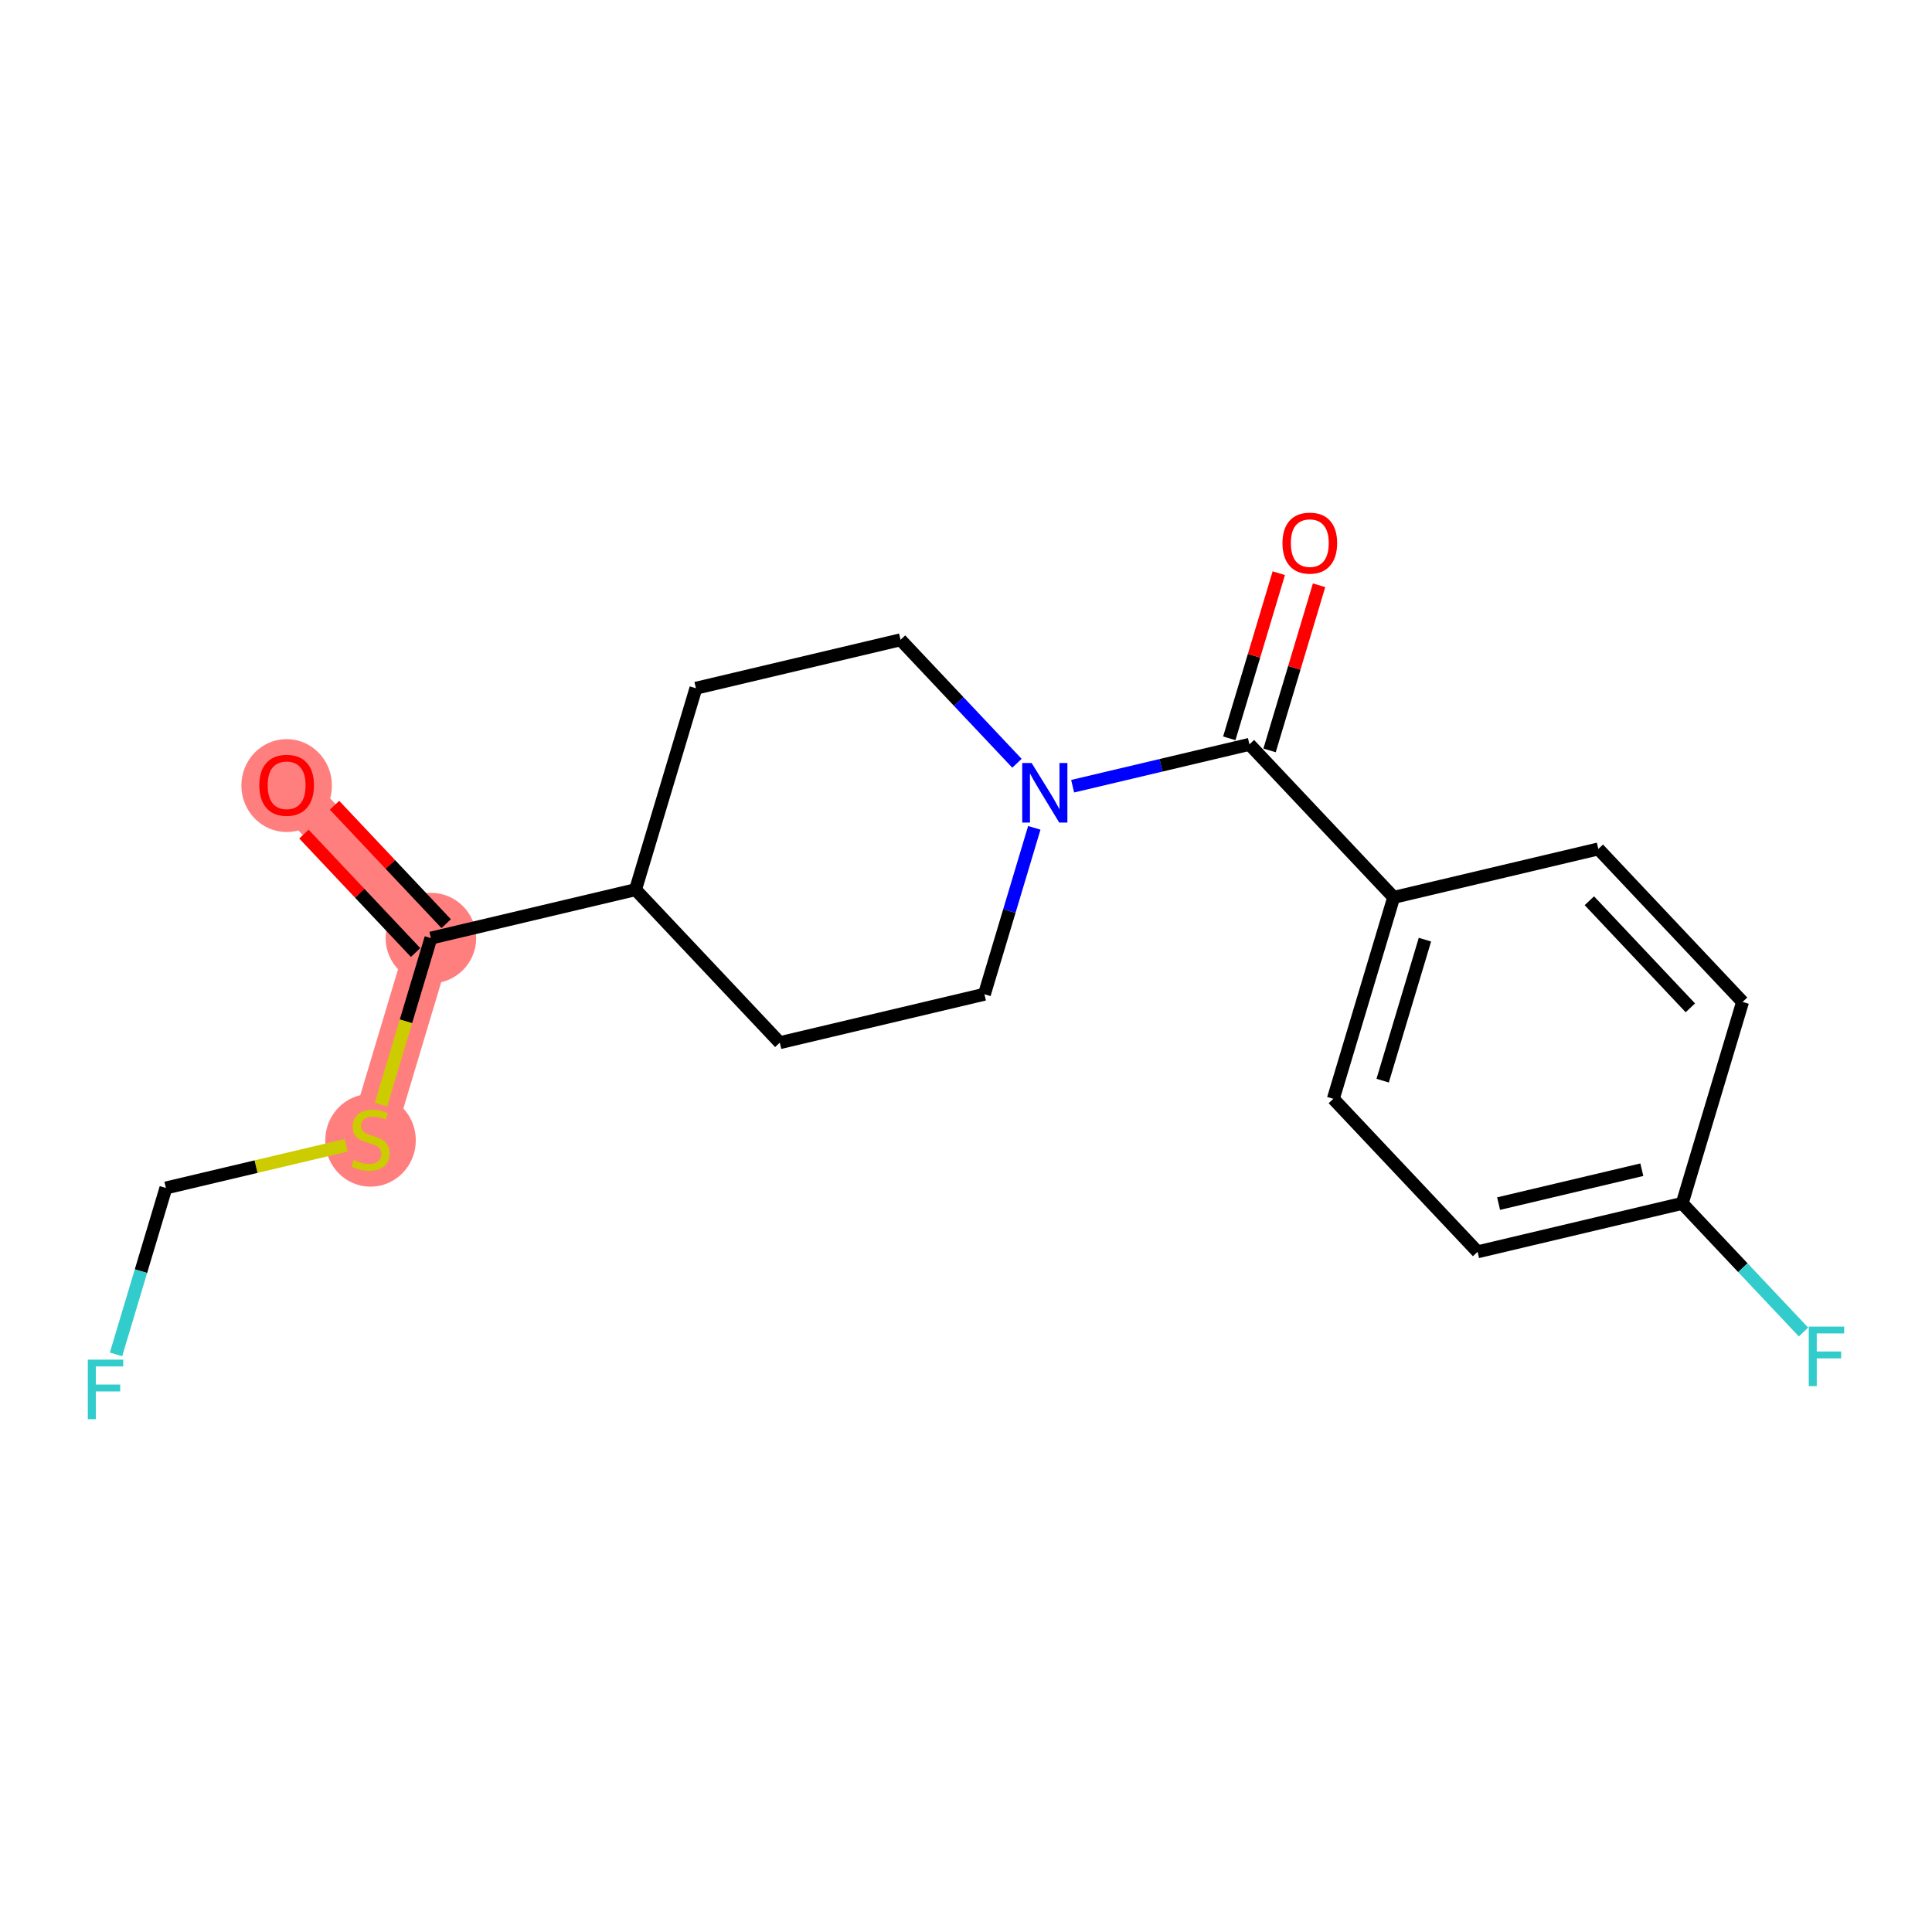 <?xml version='1.0' encoding='iso-8859-1'?>
<svg version='1.1' baseProfile='full'
              xmlns='http://www.w3.org/2000/svg'
                      xmlns:rdkit='http://www.rdkit.org/xml'
                      xmlns:xlink='http://www.w3.org/1999/xlink'
                  xml:space='preserve'
width='300px' height='300px' viewBox='0 0 300 300'>
<!-- END OF HEADER -->
<rect style='opacity:1.0;fill:#FFFFFF;stroke:none' width='300' height='300' x='0' y='0'> </rect>
<rect style='opacity:1.0;fill:#FFFFFF;stroke:none' width='300' height='300' x='0' y='0'> </rect>
<path d='M 44.51,121.91 L 66.91,145.668' style='fill:none;fill-rule:evenodd;stroke:#FF7F7F;stroke-width:7.0px;stroke-linecap:butt;stroke-linejoin:miter;stroke-opacity:1' />
<path d='M 66.91,145.668 L 57.536,176.946' style='fill:none;fill-rule:evenodd;stroke:#FF7F7F;stroke-width:7.0px;stroke-linecap:butt;stroke-linejoin:miter;stroke-opacity:1' />
<ellipse cx='44.51' cy='121.982' rx='6.531' ry='6.714'  style='fill:#FF7F7F;fill-rule:evenodd;stroke:#FF7F7F;stroke-width:1.0px;stroke-linecap:butt;stroke-linejoin:miter;stroke-opacity:1' />
<ellipse cx='66.91' cy='145.668' rx='6.531' ry='6.531'  style='fill:#FF7F7F;fill-rule:evenodd;stroke:#FF7F7F;stroke-width:1.0px;stroke-linecap:butt;stroke-linejoin:miter;stroke-opacity:1' />
<ellipse cx='57.536' cy='177.07' rx='6.531' ry='6.696'  style='fill:#FF7F7F;fill-rule:evenodd;stroke:#FF7F7F;stroke-width:1.0px;stroke-linecap:butt;stroke-linejoin:miter;stroke-opacity:1' />
<path class='bond-0 atom-0 atom-1' d='M 47.195,129.518 L 55.865,138.713' style='fill:none;fill-rule:evenodd;stroke:#FF0000;stroke-width:2.0px;stroke-linecap:butt;stroke-linejoin:miter;stroke-opacity:1' />
<path class='bond-0 atom-0 atom-1' d='M 55.865,138.713 L 64.534,147.908' style='fill:none;fill-rule:evenodd;stroke:#000000;stroke-width:2.0px;stroke-linecap:butt;stroke-linejoin:miter;stroke-opacity:1' />
<path class='bond-0 atom-0 atom-1' d='M 51.947,125.038 L 60.616,134.233' style='fill:none;fill-rule:evenodd;stroke:#FF0000;stroke-width:2.0px;stroke-linecap:butt;stroke-linejoin:miter;stroke-opacity:1' />
<path class='bond-0 atom-0 atom-1' d='M 60.616,134.233 L 69.286,143.428' style='fill:none;fill-rule:evenodd;stroke:#000000;stroke-width:2.0px;stroke-linecap:butt;stroke-linejoin:miter;stroke-opacity:1' />
<path class='bond-1 atom-1 atom-2' d='M 66.91,145.668 L 63.036,158.594' style='fill:none;fill-rule:evenodd;stroke:#000000;stroke-width:2.0px;stroke-linecap:butt;stroke-linejoin:miter;stroke-opacity:1' />
<path class='bond-1 atom-1 atom-2' d='M 63.036,158.594 L 59.162,171.519' style='fill:none;fill-rule:evenodd;stroke:#CCCC00;stroke-width:2.0px;stroke-linecap:butt;stroke-linejoin:miter;stroke-opacity:1' />
<path class='bond-4 atom-1 atom-5' d='M 66.91,145.668 L 98.686,138.147' style='fill:none;fill-rule:evenodd;stroke:#000000;stroke-width:2.0px;stroke-linecap:butt;stroke-linejoin:miter;stroke-opacity:1' />
<path class='bond-2 atom-2 atom-3' d='M 53.754,177.841 L 39.757,181.154' style='fill:none;fill-rule:evenodd;stroke:#CCCC00;stroke-width:2.0px;stroke-linecap:butt;stroke-linejoin:miter;stroke-opacity:1' />
<path class='bond-2 atom-2 atom-3' d='M 39.757,181.154 L 25.76,184.467' style='fill:none;fill-rule:evenodd;stroke:#000000;stroke-width:2.0px;stroke-linecap:butt;stroke-linejoin:miter;stroke-opacity:1' />
<path class='bond-3 atom-3 atom-4' d='M 25.76,184.467 L 21.888,197.386' style='fill:none;fill-rule:evenodd;stroke:#000000;stroke-width:2.0px;stroke-linecap:butt;stroke-linejoin:miter;stroke-opacity:1' />
<path class='bond-3 atom-3 atom-4' d='M 21.888,197.386 L 18.016,210.306' style='fill:none;fill-rule:evenodd;stroke:#33CCCC;stroke-width:2.0px;stroke-linecap:butt;stroke-linejoin:miter;stroke-opacity:1' />
<path class='bond-5 atom-5 atom-6' d='M 98.686,138.147 L 108.06,106.869' style='fill:none;fill-rule:evenodd;stroke:#000000;stroke-width:2.0px;stroke-linecap:butt;stroke-linejoin:miter;stroke-opacity:1' />
<path class='bond-19 atom-19 atom-5' d='M 121.086,161.905 L 98.686,138.147' style='fill:none;fill-rule:evenodd;stroke:#000000;stroke-width:2.0px;stroke-linecap:butt;stroke-linejoin:miter;stroke-opacity:1' />
<path class='bond-6 atom-6 atom-7' d='M 108.06,106.869 L 139.835,99.348' style='fill:none;fill-rule:evenodd;stroke:#000000;stroke-width:2.0px;stroke-linecap:butt;stroke-linejoin:miter;stroke-opacity:1' />
<path class='bond-7 atom-7 atom-8' d='M 139.835,99.348 L 148.874,108.934' style='fill:none;fill-rule:evenodd;stroke:#000000;stroke-width:2.0px;stroke-linecap:butt;stroke-linejoin:miter;stroke-opacity:1' />
<path class='bond-7 atom-7 atom-8' d='M 148.874,108.934 L 157.913,118.521' style='fill:none;fill-rule:evenodd;stroke:#0000FF;stroke-width:2.0px;stroke-linecap:butt;stroke-linejoin:miter;stroke-opacity:1' />
<path class='bond-8 atom-8 atom-9' d='M 166.559,122.083 L 180.285,118.834' style='fill:none;fill-rule:evenodd;stroke:#0000FF;stroke-width:2.0px;stroke-linecap:butt;stroke-linejoin:miter;stroke-opacity:1' />
<path class='bond-8 atom-8 atom-9' d='M 180.285,118.834 L 194.011,115.585' style='fill:none;fill-rule:evenodd;stroke:#000000;stroke-width:2.0px;stroke-linecap:butt;stroke-linejoin:miter;stroke-opacity:1' />
<path class='bond-17 atom-8 atom-18' d='M 160.606,128.546 L 156.734,141.465' style='fill:none;fill-rule:evenodd;stroke:#0000FF;stroke-width:2.0px;stroke-linecap:butt;stroke-linejoin:miter;stroke-opacity:1' />
<path class='bond-17 atom-8 atom-18' d='M 156.734,141.465 L 152.861,154.384' style='fill:none;fill-rule:evenodd;stroke:#000000;stroke-width:2.0px;stroke-linecap:butt;stroke-linejoin:miter;stroke-opacity:1' />
<path class='bond-9 atom-9 atom-10' d='M 197.139,116.523 L 200.982,103.701' style='fill:none;fill-rule:evenodd;stroke:#000000;stroke-width:2.0px;stroke-linecap:butt;stroke-linejoin:miter;stroke-opacity:1' />
<path class='bond-9 atom-9 atom-10' d='M 200.982,103.701 L 204.825,90.88' style='fill:none;fill-rule:evenodd;stroke:#FF0000;stroke-width:2.0px;stroke-linecap:butt;stroke-linejoin:miter;stroke-opacity:1' />
<path class='bond-9 atom-9 atom-10' d='M 190.883,114.648 L 194.726,101.826' style='fill:none;fill-rule:evenodd;stroke:#000000;stroke-width:2.0px;stroke-linecap:butt;stroke-linejoin:miter;stroke-opacity:1' />
<path class='bond-9 atom-9 atom-10' d='M 194.726,101.826 L 198.569,89.005' style='fill:none;fill-rule:evenodd;stroke:#FF0000;stroke-width:2.0px;stroke-linecap:butt;stroke-linejoin:miter;stroke-opacity:1' />
<path class='bond-10 atom-9 atom-11' d='M 194.011,115.585 L 216.412,139.343' style='fill:none;fill-rule:evenodd;stroke:#000000;stroke-width:2.0px;stroke-linecap:butt;stroke-linejoin:miter;stroke-opacity:1' />
<path class='bond-11 atom-11 atom-12' d='M 216.412,139.343 L 207.038,170.622' style='fill:none;fill-rule:evenodd;stroke:#000000;stroke-width:2.0px;stroke-linecap:butt;stroke-linejoin:miter;stroke-opacity:1' />
<path class='bond-11 atom-11 atom-12' d='M 221.262,145.91 L 214.699,167.805' style='fill:none;fill-rule:evenodd;stroke:#000000;stroke-width:2.0px;stroke-linecap:butt;stroke-linejoin:miter;stroke-opacity:1' />
<path class='bond-20 atom-17 atom-11' d='M 248.187,131.822 L 216.412,139.343' style='fill:none;fill-rule:evenodd;stroke:#000000;stroke-width:2.0px;stroke-linecap:butt;stroke-linejoin:miter;stroke-opacity:1' />
<path class='bond-12 atom-12 atom-13' d='M 207.038,170.622 L 229.438,194.38' style='fill:none;fill-rule:evenodd;stroke:#000000;stroke-width:2.0px;stroke-linecap:butt;stroke-linejoin:miter;stroke-opacity:1' />
<path class='bond-13 atom-13 atom-14' d='M 229.438,194.38 L 261.214,186.859' style='fill:none;fill-rule:evenodd;stroke:#000000;stroke-width:2.0px;stroke-linecap:butt;stroke-linejoin:miter;stroke-opacity:1' />
<path class='bond-13 atom-13 atom-14' d='M 232.7,186.896 L 254.943,181.632' style='fill:none;fill-rule:evenodd;stroke:#000000;stroke-width:2.0px;stroke-linecap:butt;stroke-linejoin:miter;stroke-opacity:1' />
<path class='bond-14 atom-14 atom-15' d='M 261.214,186.859 L 270.631,196.847' style='fill:none;fill-rule:evenodd;stroke:#000000;stroke-width:2.0px;stroke-linecap:butt;stroke-linejoin:miter;stroke-opacity:1' />
<path class='bond-14 atom-14 atom-15' d='M 270.631,196.847 L 280.049,206.835' style='fill:none;fill-rule:evenodd;stroke:#33CCCC;stroke-width:2.0px;stroke-linecap:butt;stroke-linejoin:miter;stroke-opacity:1' />
<path class='bond-15 atom-14 atom-16' d='M 261.214,186.859 L 270.588,155.58' style='fill:none;fill-rule:evenodd;stroke:#000000;stroke-width:2.0px;stroke-linecap:butt;stroke-linejoin:miter;stroke-opacity:1' />
<path class='bond-16 atom-16 atom-17' d='M 270.588,155.58 L 248.187,131.822' style='fill:none;fill-rule:evenodd;stroke:#000000;stroke-width:2.0px;stroke-linecap:butt;stroke-linejoin:miter;stroke-opacity:1' />
<path class='bond-16 atom-16 atom-17' d='M 262.476,156.497 L 246.796,139.866' style='fill:none;fill-rule:evenodd;stroke:#000000;stroke-width:2.0px;stroke-linecap:butt;stroke-linejoin:miter;stroke-opacity:1' />
<path class='bond-18 atom-18 atom-19' d='M 152.861,154.384 L 121.086,161.905' style='fill:none;fill-rule:evenodd;stroke:#000000;stroke-width:2.0px;stroke-linecap:butt;stroke-linejoin:miter;stroke-opacity:1' />
<path  class='atom-0' d='M 40.264 121.936
Q 40.264 119.716, 41.362 118.475
Q 42.459 117.234, 44.51 117.234
Q 46.56 117.234, 47.657 118.475
Q 48.754 119.716, 48.754 121.936
Q 48.754 124.183, 47.644 125.463
Q 46.534 126.73, 44.51 126.73
Q 42.472 126.73, 41.362 125.463
Q 40.264 124.196, 40.264 121.936
M 44.51 125.685
Q 45.92 125.685, 46.678 124.744
Q 47.448 123.791, 47.448 121.936
Q 47.448 120.121, 46.678 119.206
Q 45.92 118.279, 44.51 118.279
Q 43.099 118.279, 42.328 119.193
Q 41.571 120.108, 41.571 121.936
Q 41.571 123.804, 42.328 124.744
Q 43.099 125.685, 44.51 125.685
' fill='#FF0000'/>
<path  class='atom-2' d='M 54.923 180.12
Q 55.028 180.159, 55.459 180.342
Q 55.89 180.525, 56.36 180.643
Q 56.843 180.747, 57.314 180.747
Q 58.189 180.747, 58.698 180.329
Q 59.208 179.898, 59.208 179.154
Q 59.208 178.644, 58.946 178.331
Q 58.698 178.017, 58.306 177.848
Q 57.914 177.678, 57.261 177.482
Q 56.438 177.234, 55.942 176.999
Q 55.459 176.764, 55.106 176.267
Q 54.767 175.771, 54.767 174.935
Q 54.767 173.772, 55.55 173.054
Q 56.347 172.336, 57.914 172.336
Q 58.985 172.336, 60.2 172.845
L 59.9 173.851
Q 58.789 173.394, 57.954 173.394
Q 57.052 173.394, 56.556 173.772
Q 56.06 174.138, 56.073 174.778
Q 56.073 175.275, 56.321 175.575
Q 56.582 175.875, 56.948 176.045
Q 57.327 176.215, 57.954 176.411
Q 58.789 176.672, 59.286 176.933
Q 59.782 177.195, 60.135 177.73
Q 60.501 178.253, 60.501 179.154
Q 60.501 180.434, 59.639 181.126
Q 58.789 181.805, 57.366 181.805
Q 56.543 181.805, 55.916 181.622
Q 55.302 181.453, 54.571 181.152
L 54.923 180.12
' fill='#CCCC00'/>
<path  class='atom-4' d='M 13.636 211.122
L 19.135 211.122
L 19.135 212.18
L 14.877 212.18
L 14.877 214.988
L 18.665 214.988
L 18.665 216.059
L 14.877 216.059
L 14.877 220.369
L 13.636 220.369
L 13.636 211.122
' fill='#33CCCC'/>
<path  class='atom-8' d='M 160.192 118.482
L 163.222 123.38
Q 163.523 123.863, 164.006 124.739
Q 164.489 125.614, 164.515 125.666
L 164.515 118.482
L 165.743 118.482
L 165.743 127.73
L 164.476 127.73
L 161.224 122.374
Q 160.845 121.747, 160.44 121.029
Q 160.048 120.311, 159.931 120.089
L 159.931 127.73
L 158.729 127.73
L 158.729 118.482
L 160.192 118.482
' fill='#0000FF'/>
<path  class='atom-10' d='M 199.141 84.333
Q 199.141 82.112, 200.238 80.872
Q 201.335 79.631, 203.386 79.631
Q 205.437 79.631, 206.534 80.872
Q 207.631 82.112, 207.631 84.333
Q 207.631 86.579, 206.521 87.859
Q 205.41 89.126, 203.386 89.126
Q 201.348 89.126, 200.238 87.859
Q 199.141 86.592, 199.141 84.333
M 203.386 88.081
Q 204.797 88.081, 205.554 87.141
Q 206.325 86.188, 206.325 84.333
Q 206.325 82.517, 205.554 81.603
Q 204.797 80.676, 203.386 80.676
Q 201.975 80.676, 201.205 81.59
Q 200.447 82.504, 200.447 84.333
Q 200.447 86.201, 201.205 87.141
Q 201.975 88.081, 203.386 88.081
' fill='#FF0000'/>
<path  class='atom-15' d='M 280.865 205.993
L 286.364 205.993
L 286.364 207.051
L 282.106 207.051
L 282.106 209.859
L 285.893 209.859
L 285.893 210.93
L 282.106 210.93
L 282.106 215.24
L 280.865 215.24
L 280.865 205.993
' fill='#33CCCC'/>
</svg>
